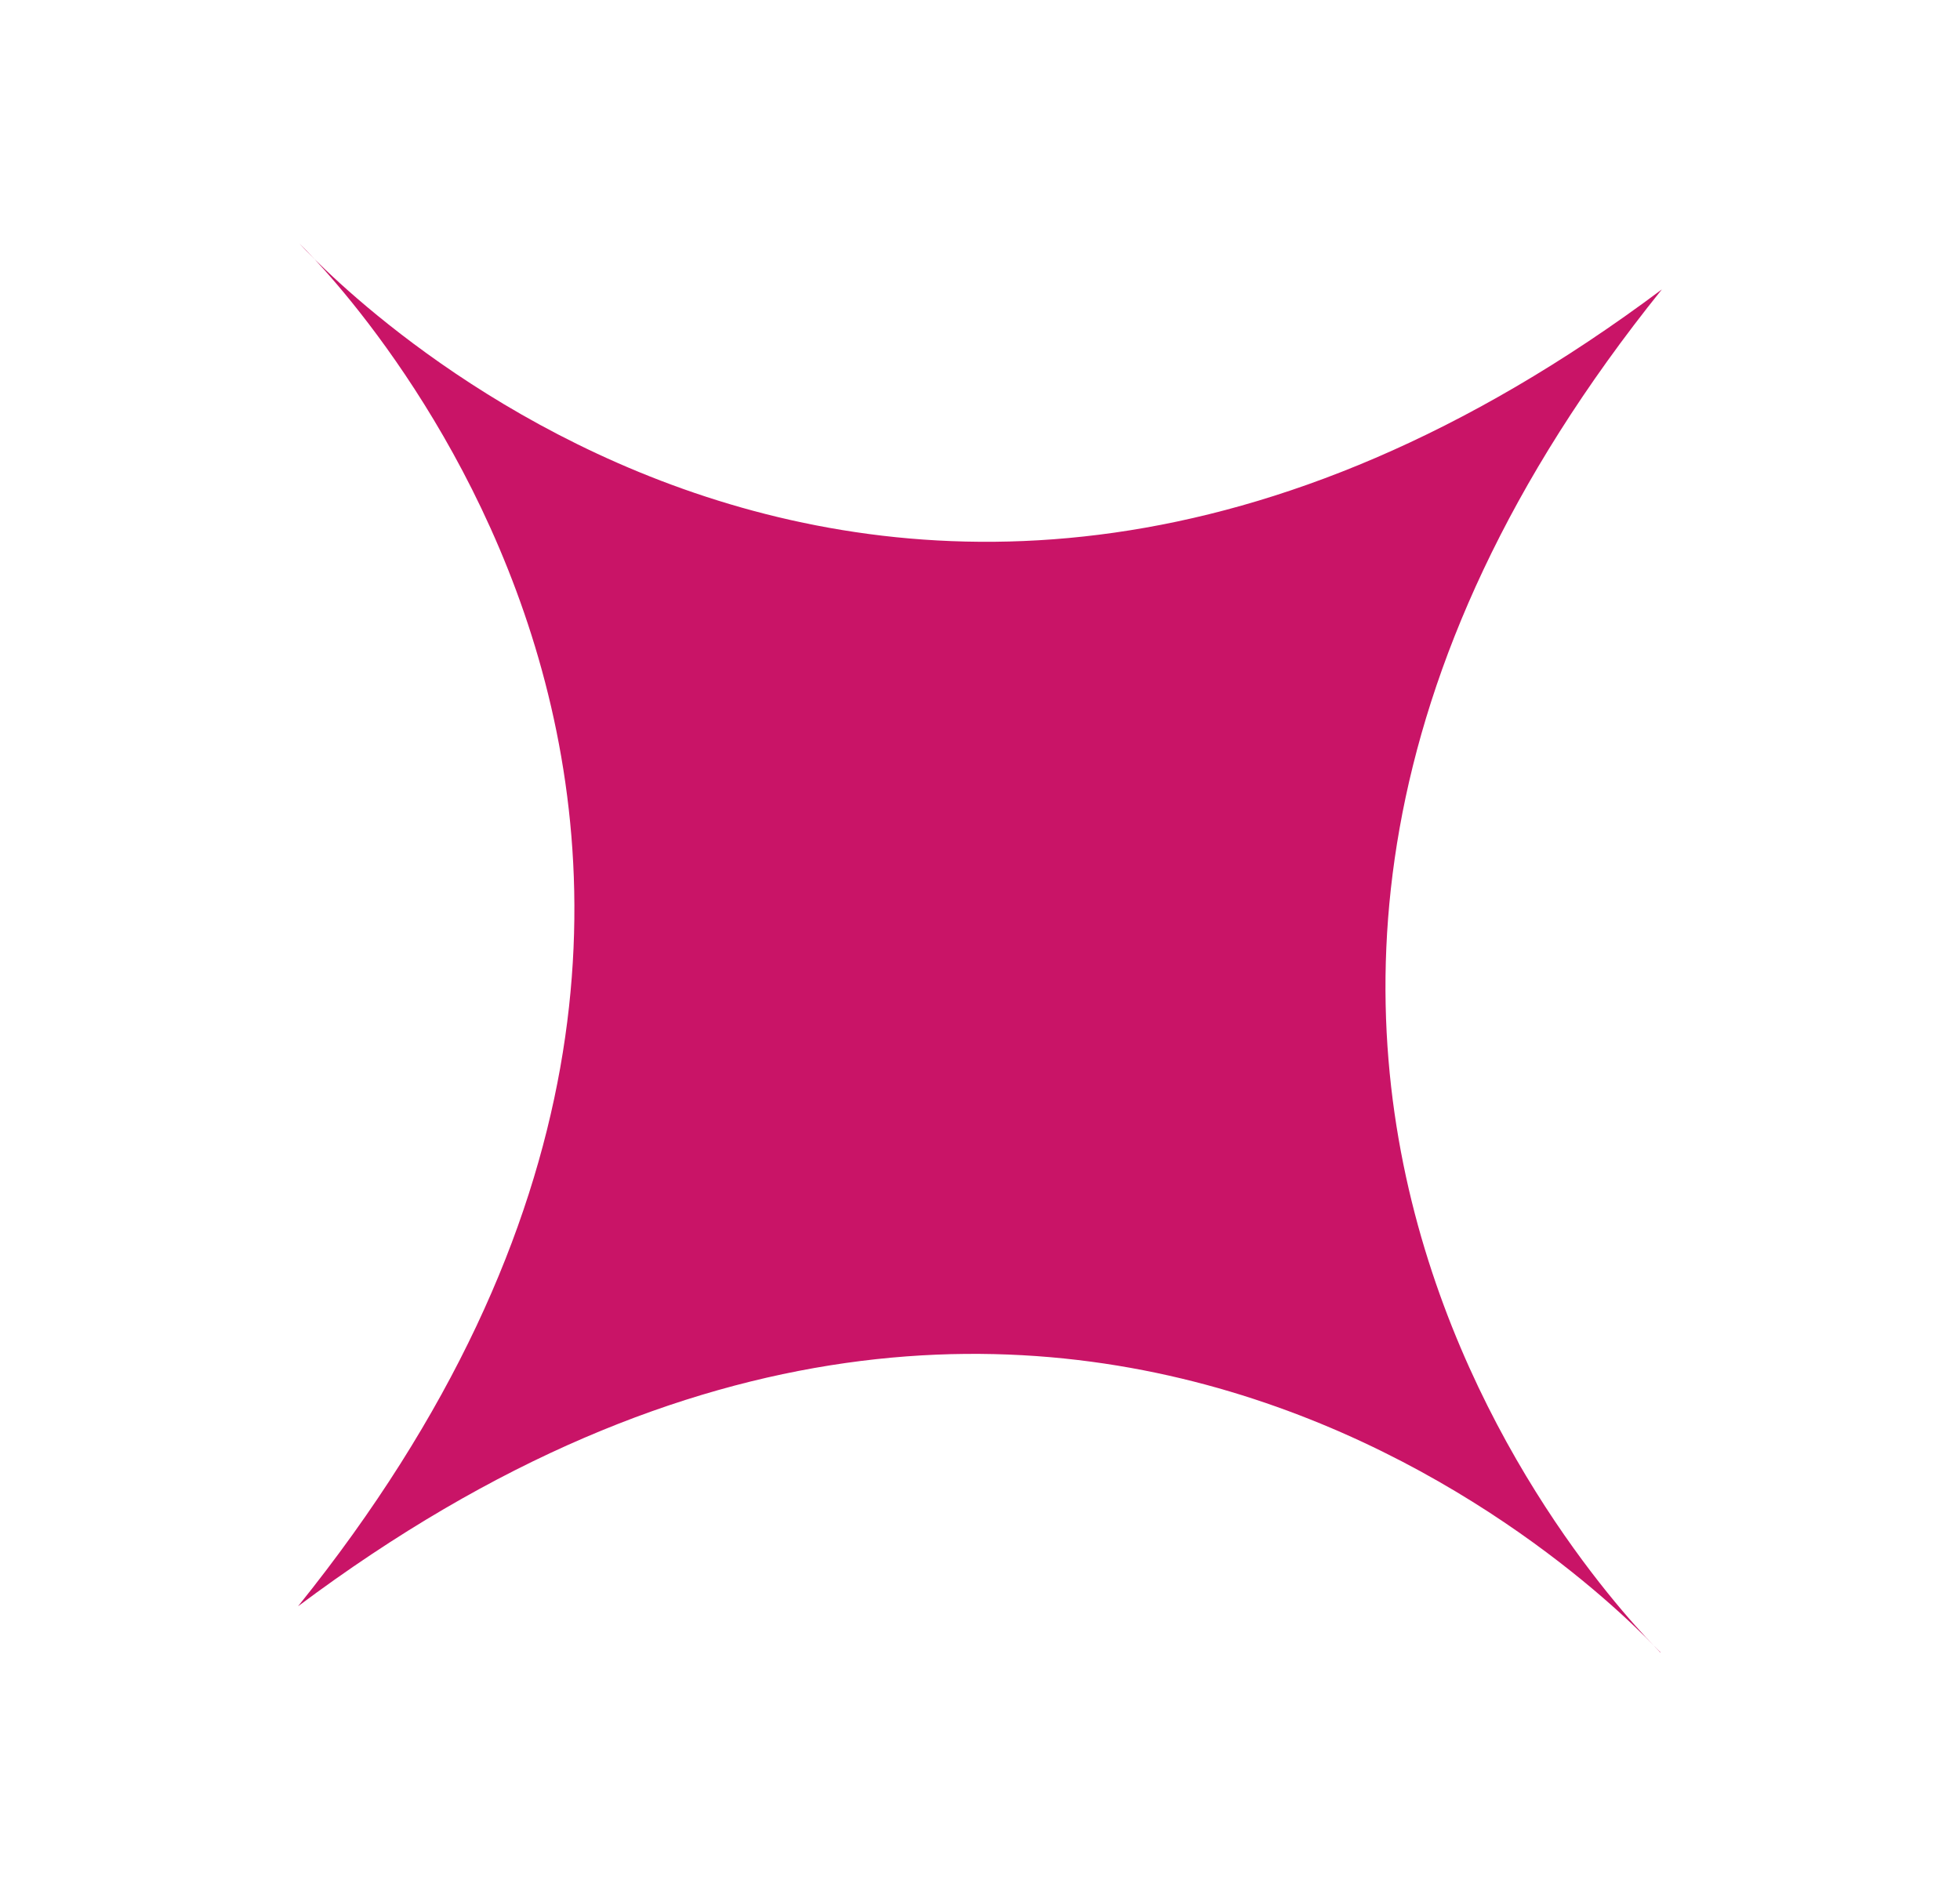<?xml version="1.0" encoding="UTF-8"?> <svg xmlns="http://www.w3.org/2000/svg" viewBox="0 0 35.00 33.88" data-guides="{&quot;vertical&quot;:[],&quot;horizontal&quot;:[]}"><defs></defs><path fill="#c91467" stroke="none" fill-opacity="1" stroke-width="1" stroke-opacity="1" id="tSvgaba62763ca" title="Path 1" d="M5.346 4.349C5.346 4.349 16.412 14.902 5.322 28.688C19.484 18.084 29.647 29.513 29.647 29.513C29.648 29.512 29.649 29.511 29.651 29.509C29.651 29.509 18.586 18.954 29.676 5.169C15.513 15.771 5.35 4.345 5.346 4.349Z"></path></svg> 